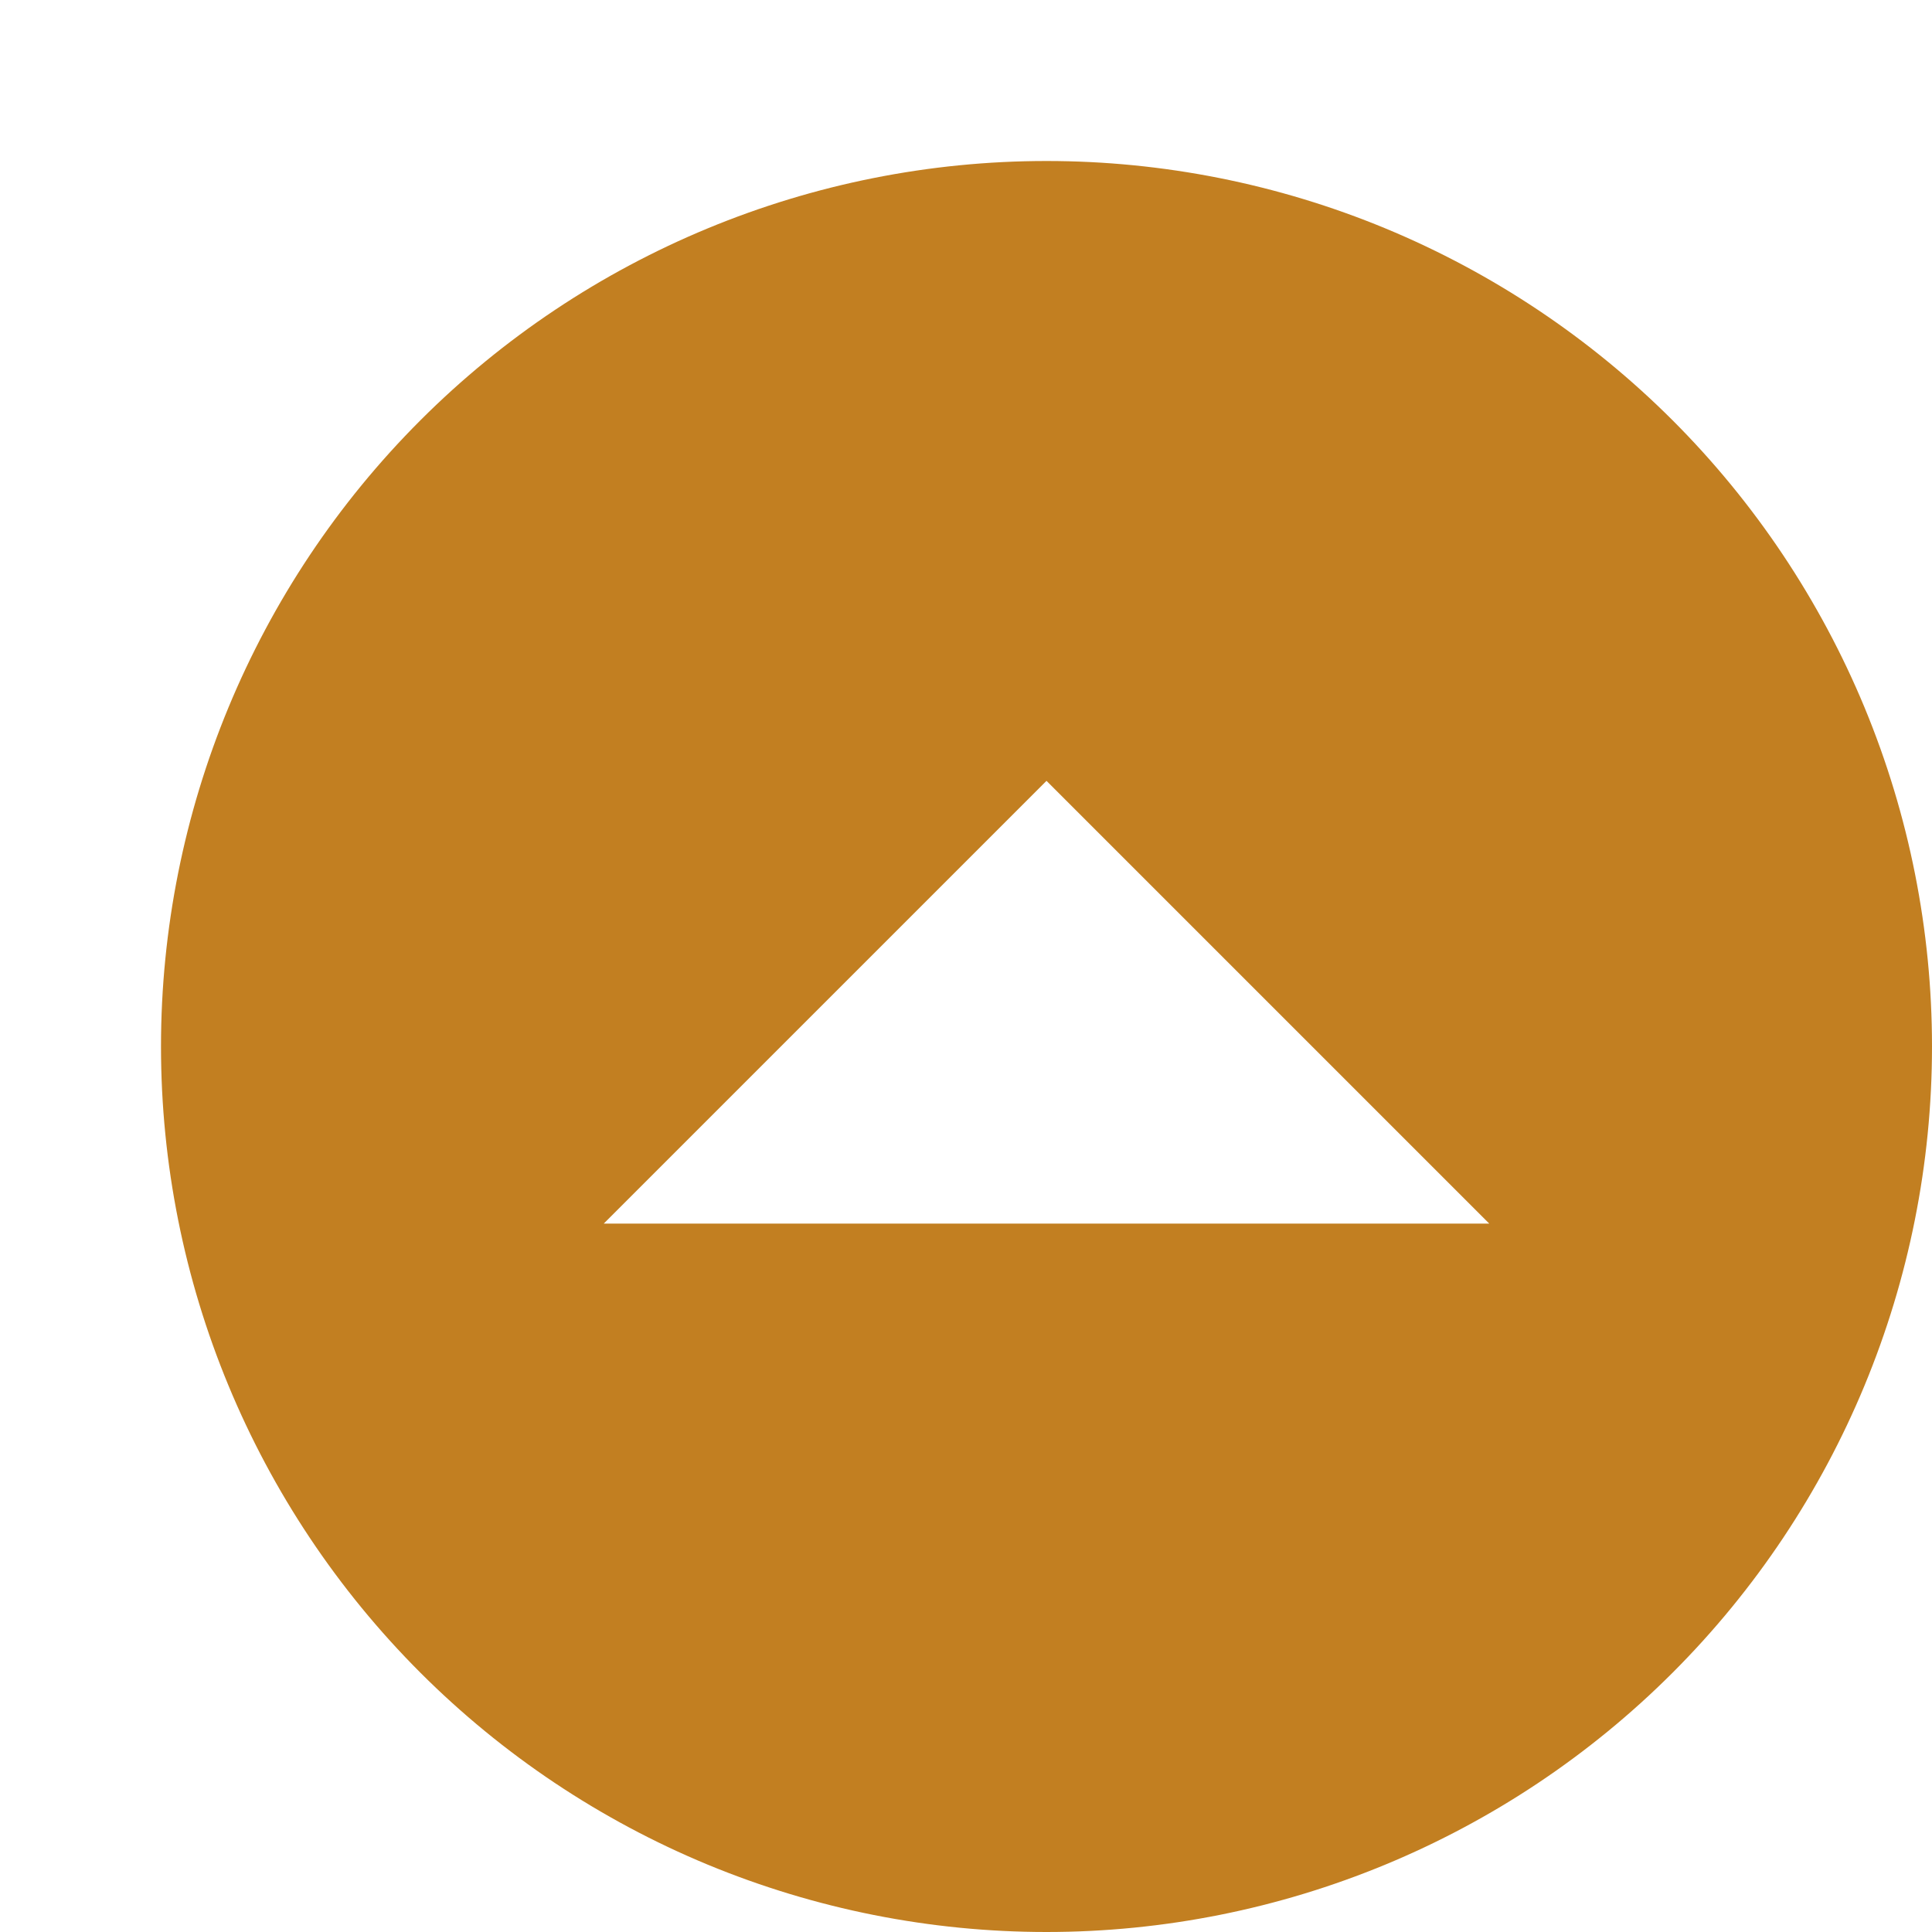<svg width="42" height="42" viewBox="0 0 42 42" fill="none" xmlns="http://www.w3.org/2000/svg">
<path d="M22.75 42C20.222 42 17.719 41.502 15.383 40.535C13.048 39.567 10.926 38.149 9.138 36.362C5.528 32.752 3.5 27.855 3.5 22.75C3.5 17.645 5.528 12.748 9.138 9.138C12.748 5.528 17.645 3.5 22.75 3.5C25.278 3.5 27.781 3.998 30.117 4.965C32.452 5.933 34.574 7.351 36.362 9.138C38.149 10.926 39.567 13.048 40.535 15.383C41.502 17.719 42 20.222 42 22.75C42 27.855 39.972 32.752 36.362 36.362C32.752 39.972 27.855 42 22.75 42ZM32.375 26.6L22.75 16.975L13.125 26.6H32.375Z" fill="#C27F21"/>
</svg>
